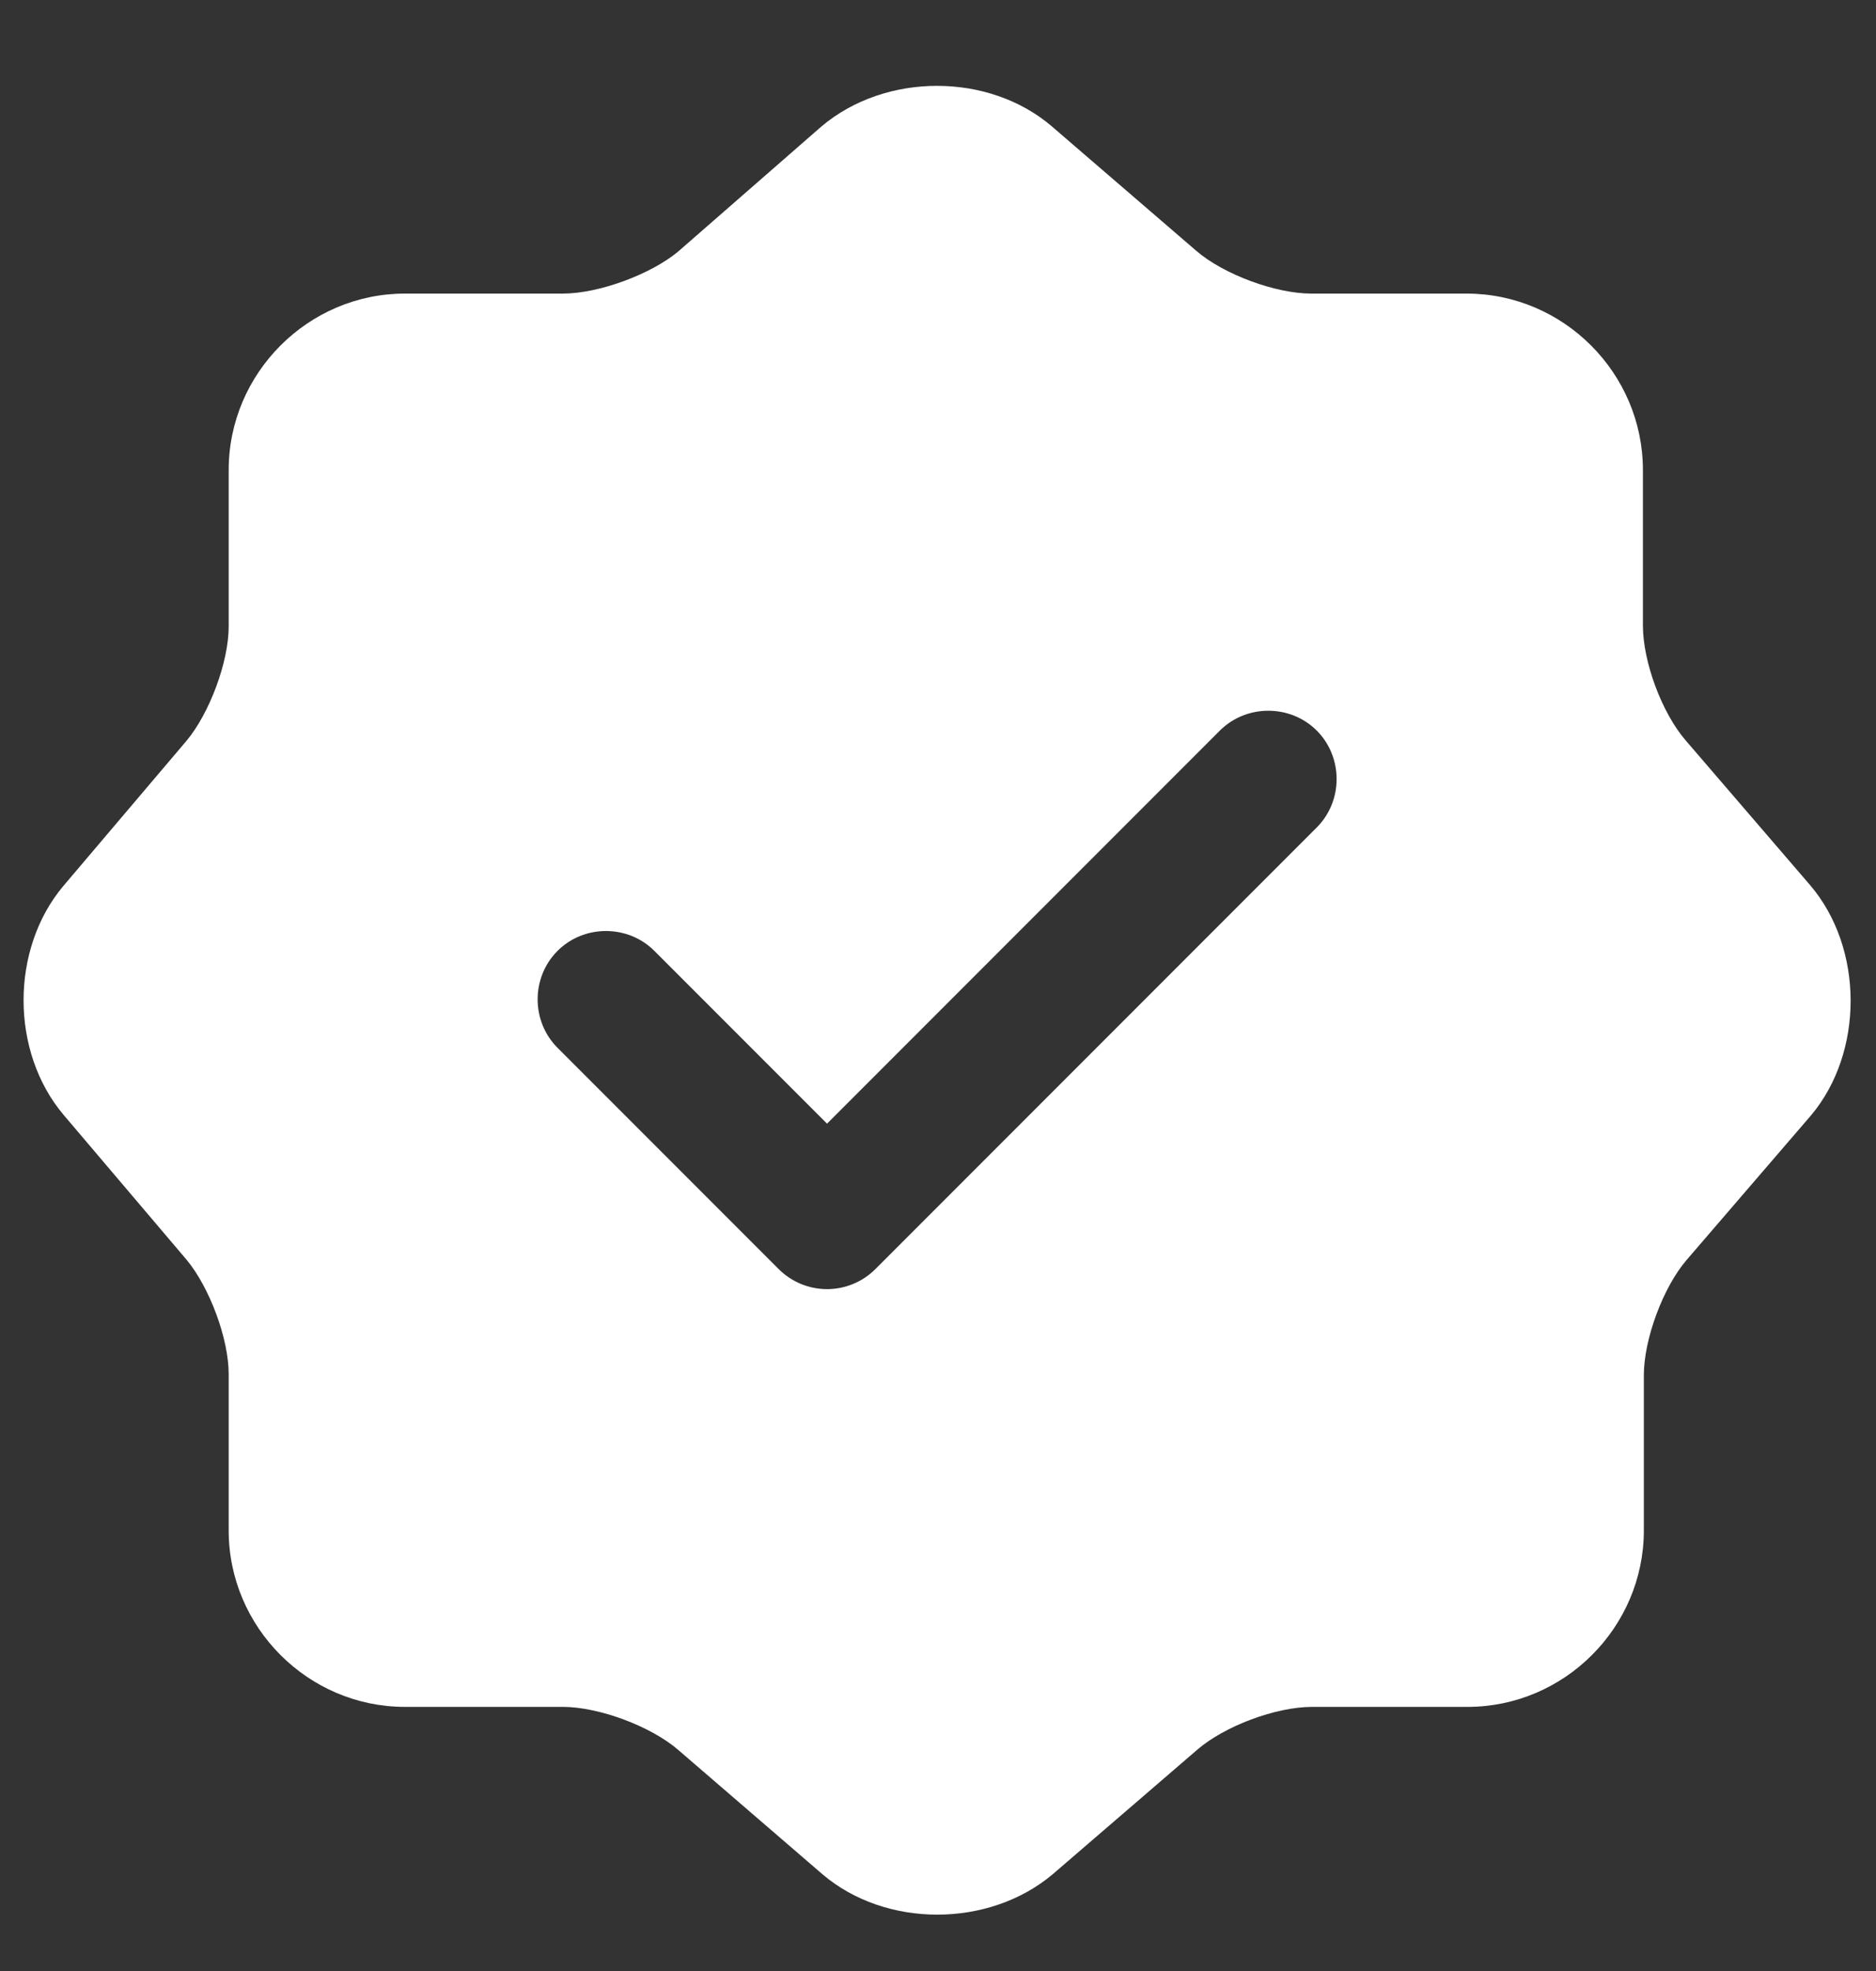 <svg width="20" height="21" viewBox="0 0 20 21" fill="none" xmlns="http://www.w3.org/2000/svg">
<rect x="0" y="0" width="20" height="21" fill="#333333" stroke="none"/>
<path d="M19.297 9.43L17.973 7.891C17.719 7.599 17.515 7.054 17.515 6.664V5.008C17.515 3.976 16.668 3.128 15.635 3.128H13.979C13.599 3.128 13.044 2.924 12.752 2.671L11.213 1.346C10.541 0.771 9.441 0.771 8.759 1.346L7.23 2.68C6.937 2.924 6.382 3.128 6.002 3.128H4.317C3.285 3.128 2.438 3.976 2.438 5.008V6.674C2.438 7.054 2.233 7.599 1.99 7.891L0.675 9.44C0.11 10.112 0.11 11.203 0.675 11.875L1.99 13.423C2.233 13.716 2.438 14.261 2.438 14.641V16.306C2.438 17.339 3.285 18.186 4.317 18.186H6.002C6.382 18.186 6.937 18.391 7.23 18.644L8.768 19.969C9.441 20.543 10.541 20.543 11.223 19.969L12.762 18.644C13.054 18.391 13.599 18.186 13.989 18.186H15.645C16.677 18.186 17.525 17.339 17.525 16.306V14.651C17.525 14.271 17.729 13.716 17.982 13.423L19.307 11.884C19.872 11.213 19.872 10.102 19.297 9.43ZM14.038 8.816L9.333 13.521C9.197 13.657 9.012 13.735 8.817 13.735C8.622 13.735 8.437 13.657 8.301 13.521L5.944 11.164C5.661 10.881 5.661 10.414 5.944 10.131C6.226 9.849 6.694 9.849 6.976 10.131L8.817 11.972L13.005 7.784C13.288 7.502 13.755 7.502 14.038 7.784C14.32 8.067 14.32 8.534 14.038 8.816Z" fill="white"/>
</svg>
